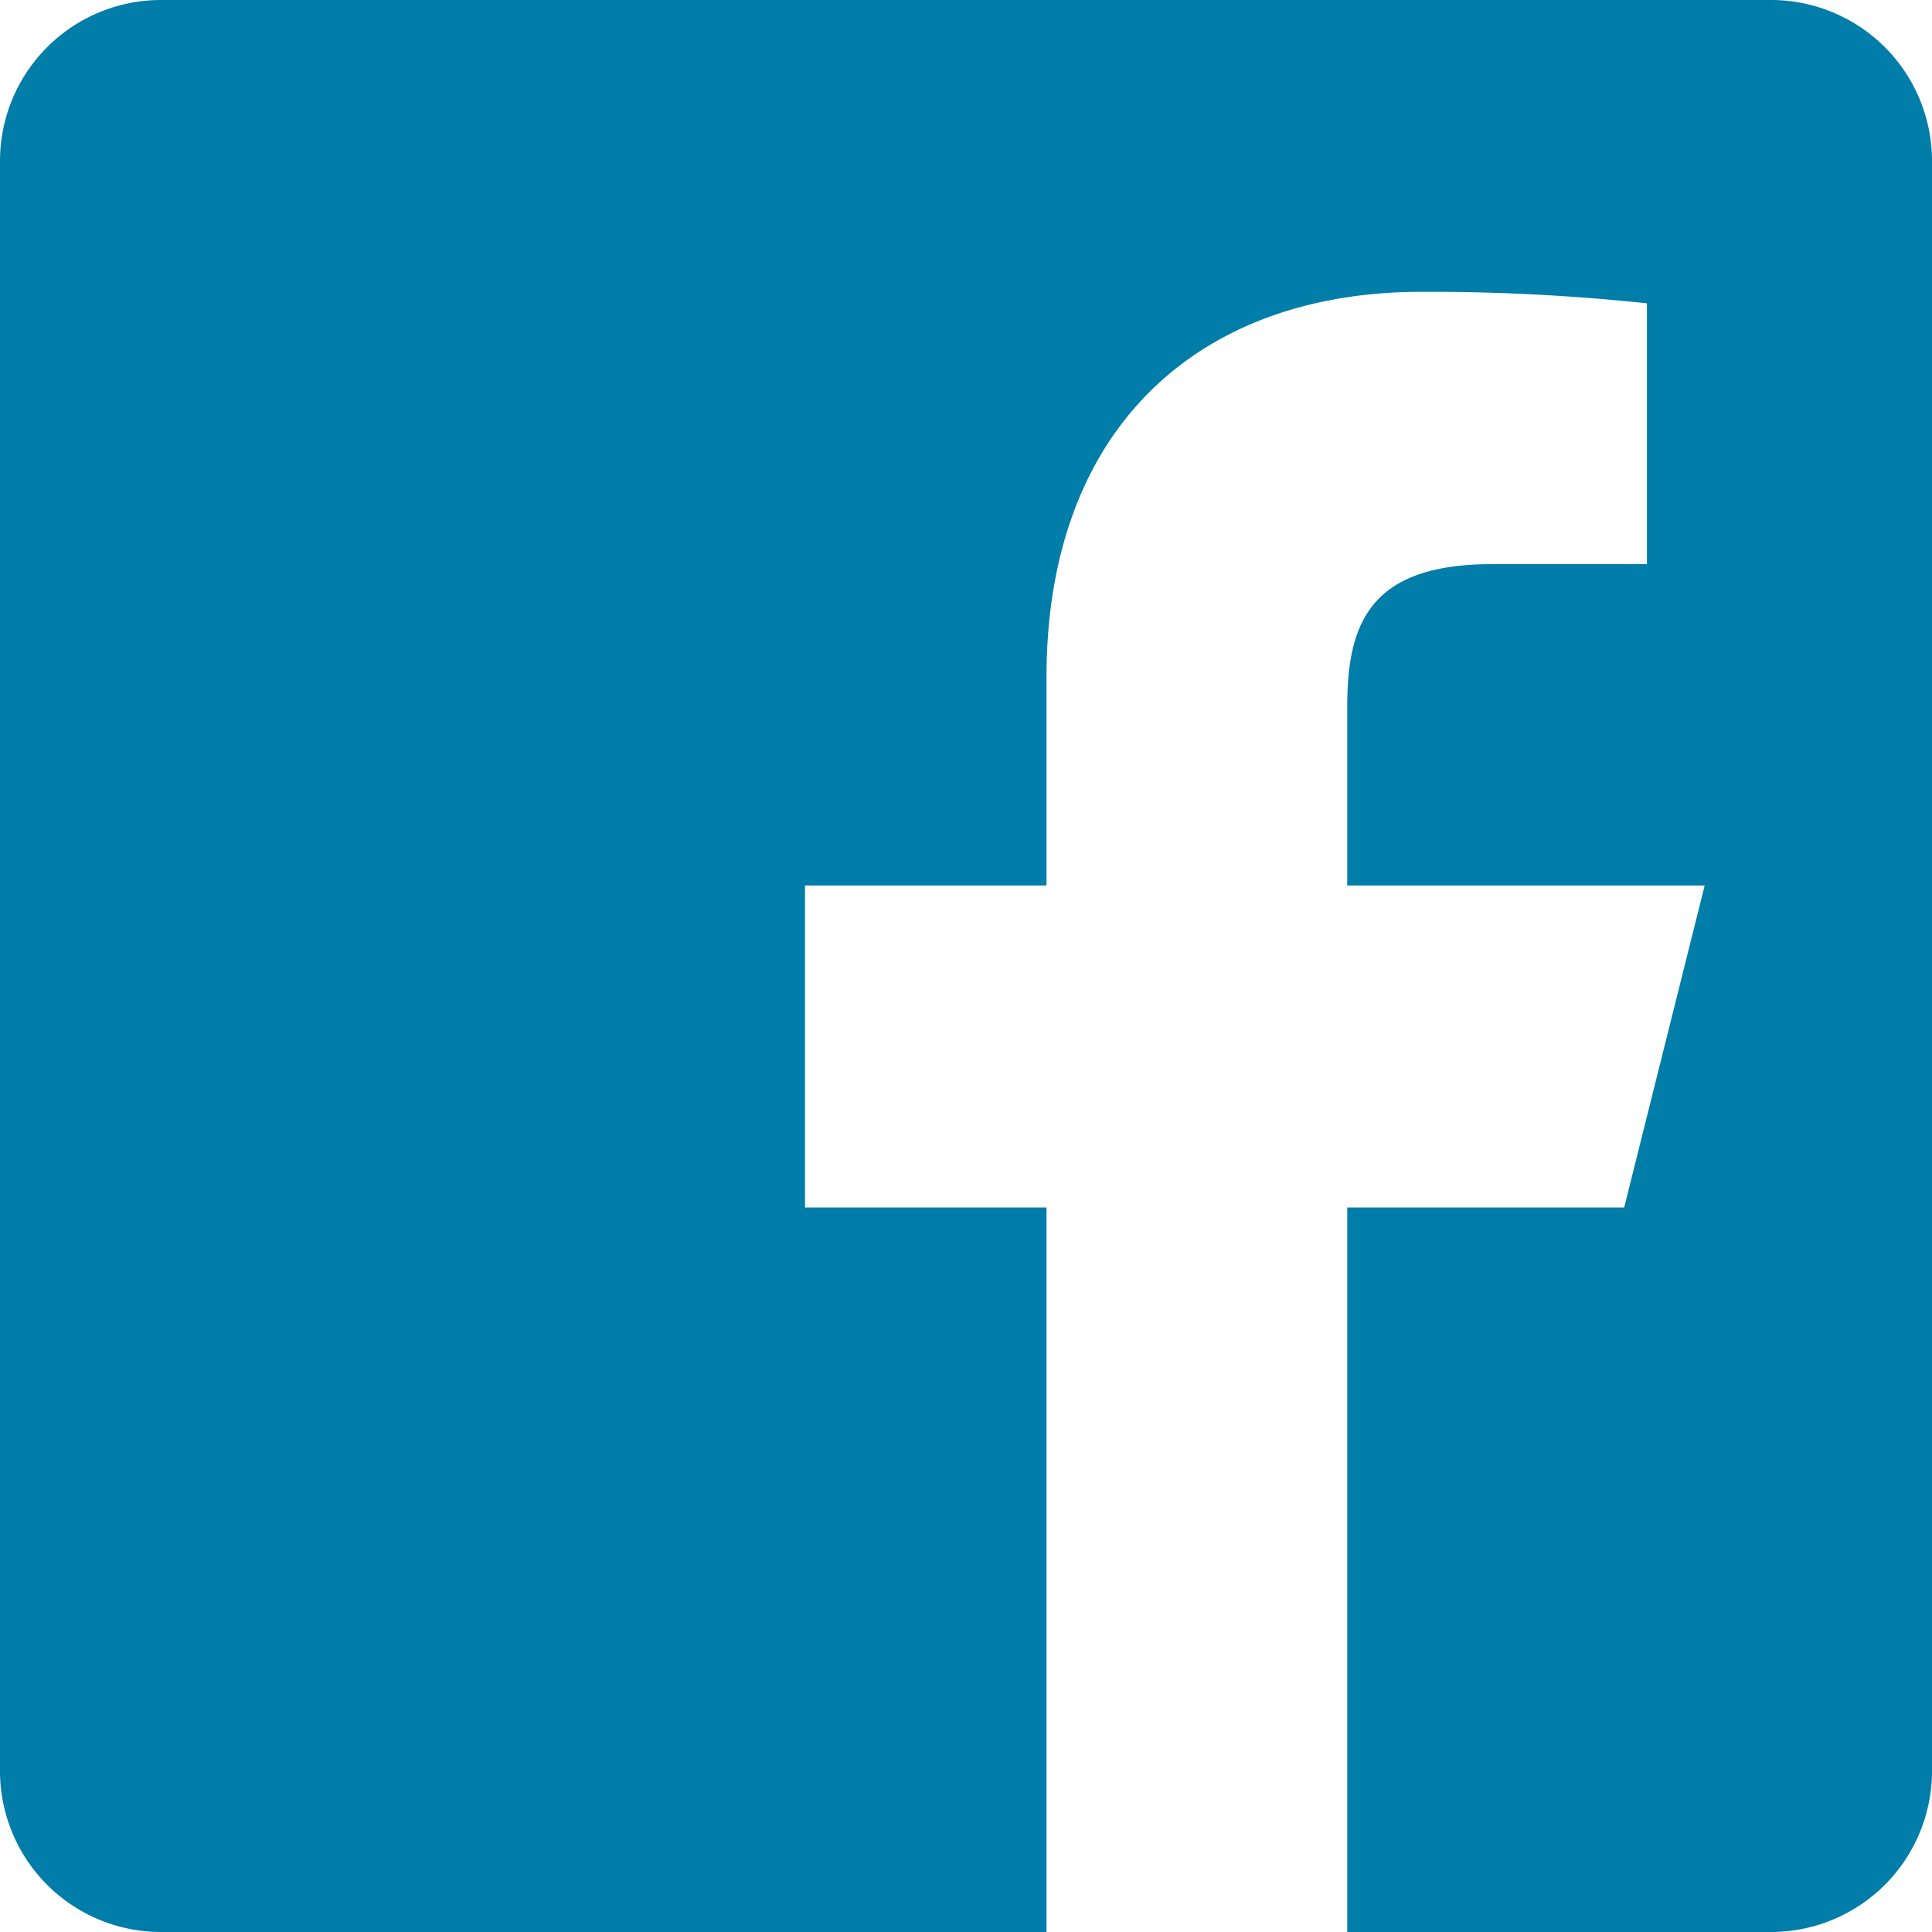 <svg xmlns="http://www.w3.org/2000/svg" viewBox="-12932 -11740 24 24">
  <defs>
    <style>
      .cls-1 {
        fill: #007da8;
      }
    </style>
  </defs>
  <g id="logo-facebook" transform="translate(-12932 -11740)">
    <path id="Path_2169" data-name="Path 2169" class="cls-1" d="M22,0H2A2,2,0,0,0,0,2V22a2,2,0,0,0,2,2H13V15H10V11h3V8.413c0-3.1,1.893-4.788,4.659-4.788a25.657,25.657,0,0,1,2.8.143v3.24H18.536c-1.5,0-1.8.715-1.8,1.763V11h4.44l-1,4h-3.44v9H22a2,2,0,0,0,2-2V2A2,2,0,0,0,22,0Z"/>
  </g>
</svg>
